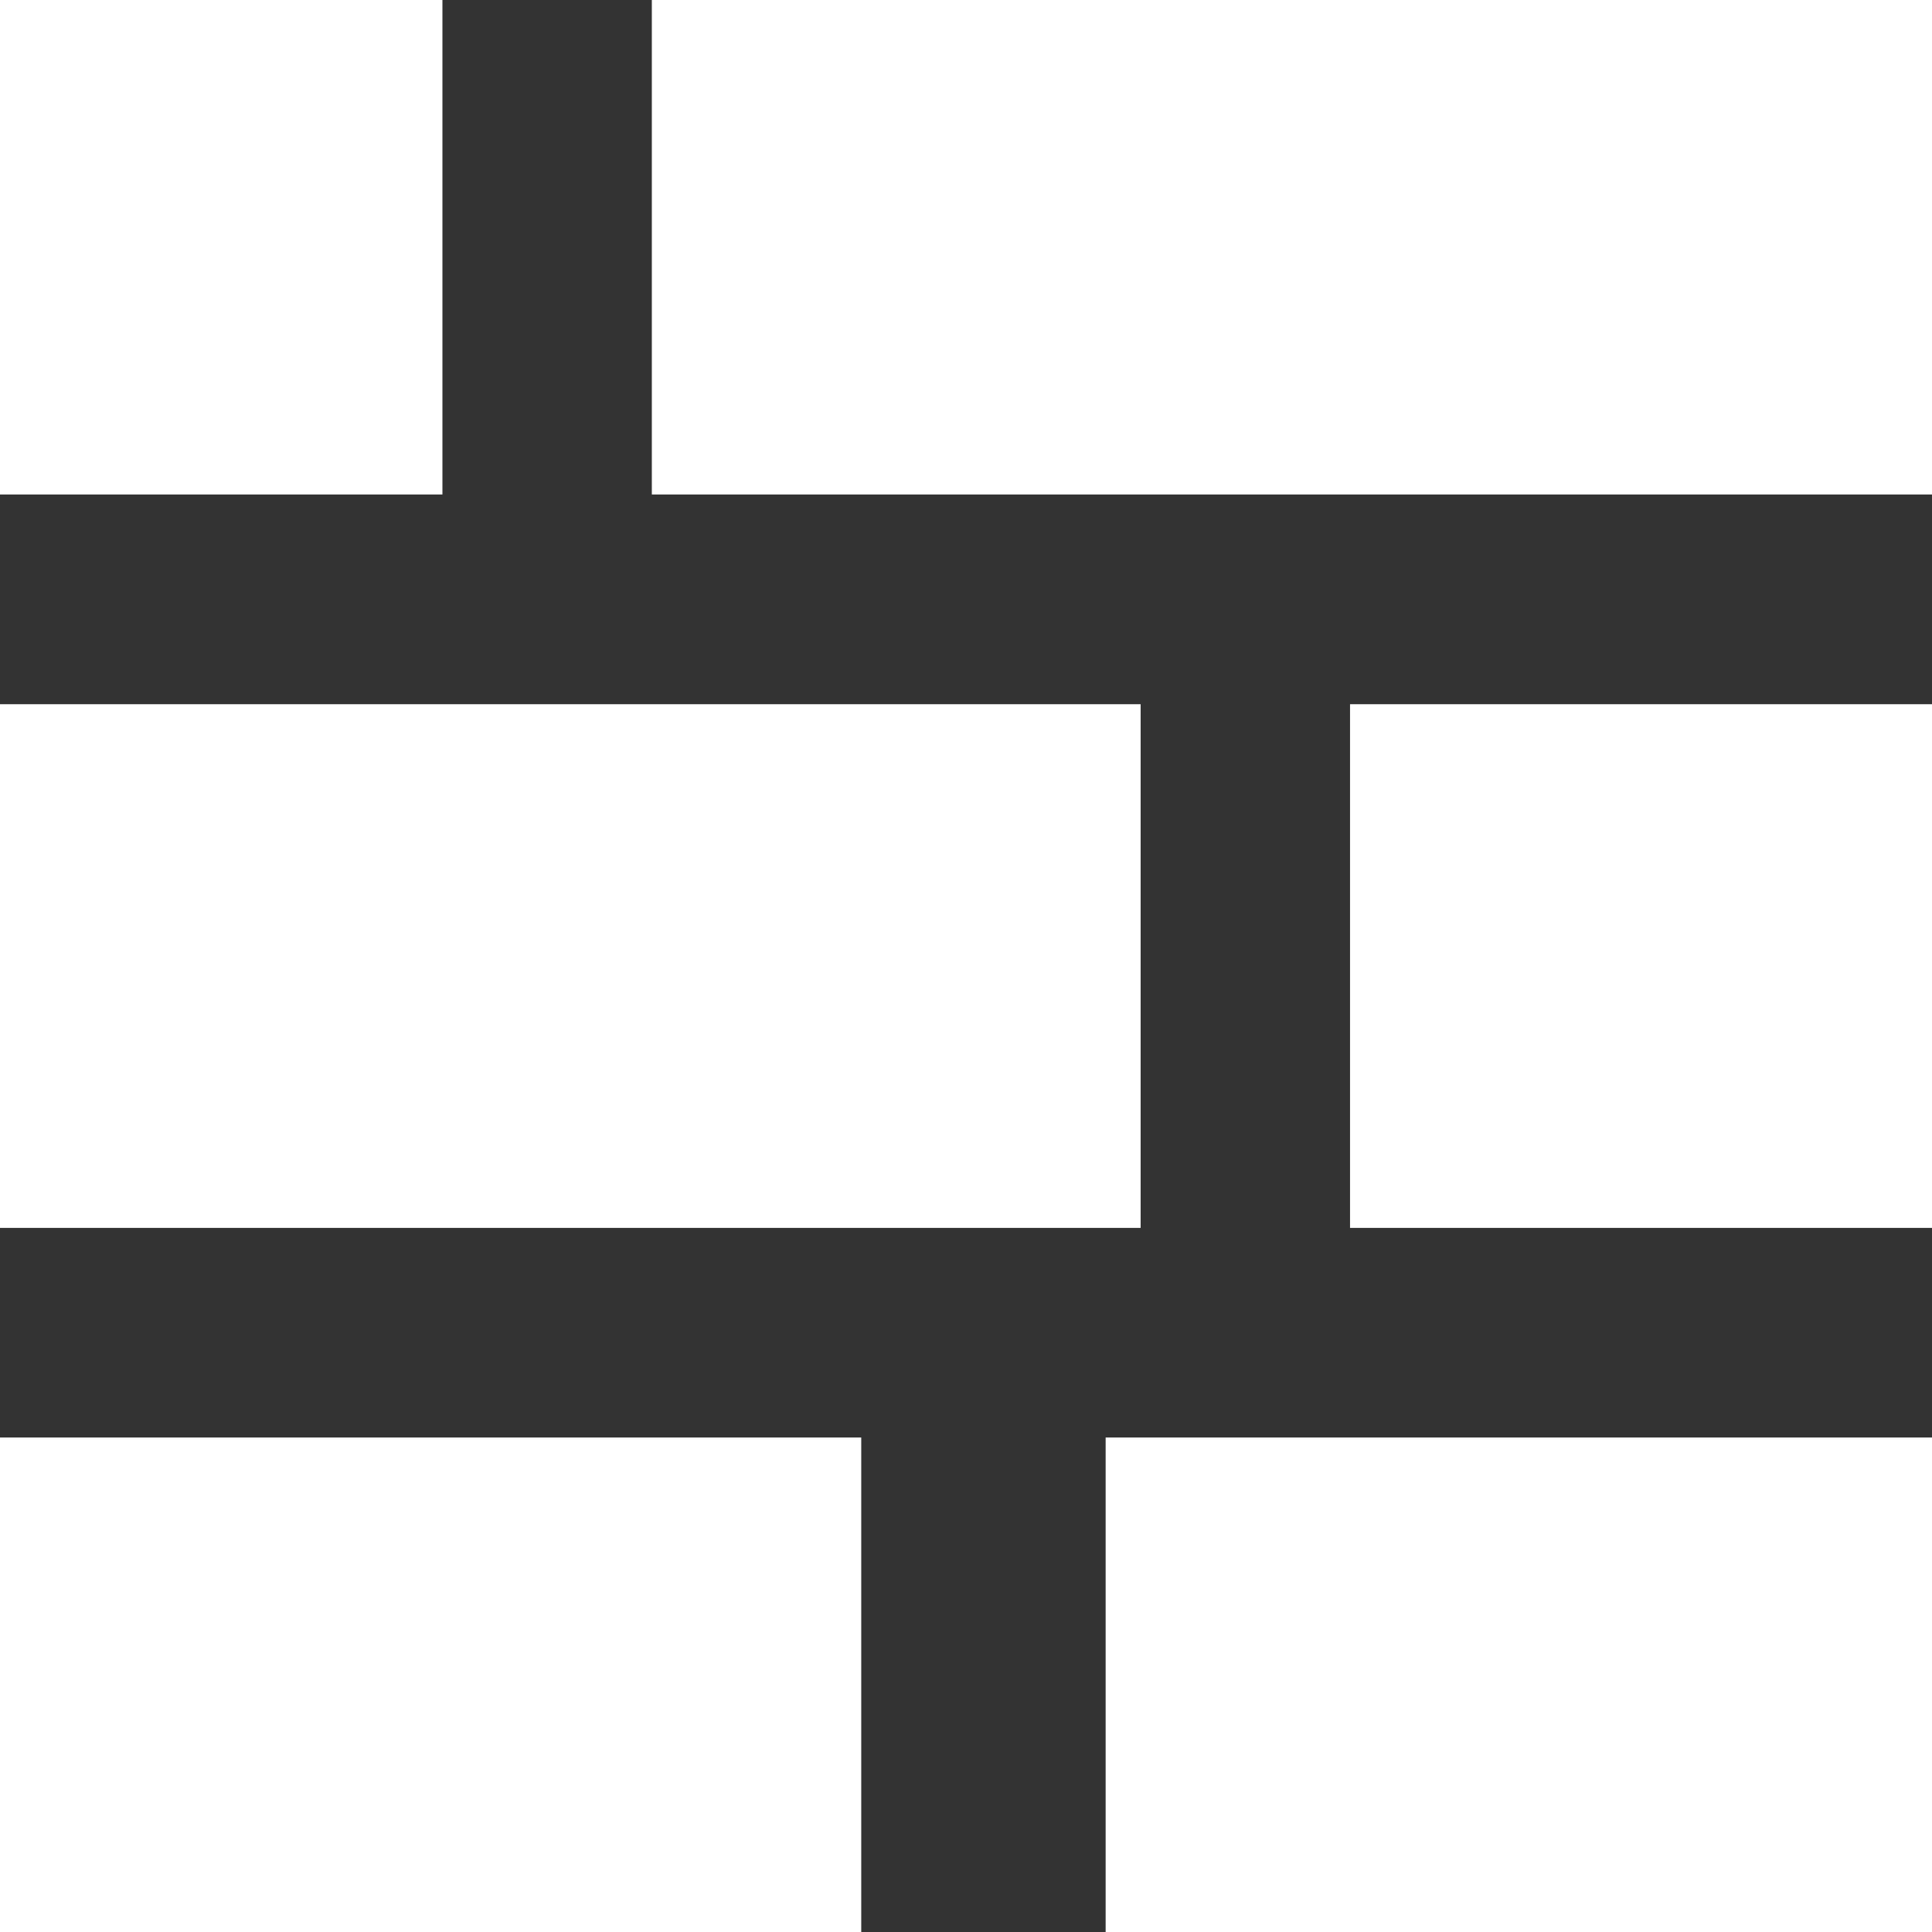 <?xml version="1.0" encoding="utf-8"?>
<!-- Generator: Adobe Illustrator 16.0.3, SVG Export Plug-In . SVG Version: 6.00 Build 0)  -->
<!DOCTYPE svg PUBLIC "-//W3C//DTD SVG 1.1//EN" "http://www.w3.org/Graphics/SVG/1.1/DTD/svg11.dtd">
<svg version="1.1" id="Layer_1" xmlns="http://www.w3.org/2000/svg" xmlns:xlink="http://www.w3.org/1999/xlink" x="0px" y="0px"
	 width="18px" height="18px" viewBox="0 0 18 18" enable-background="new 0 0 18 18" xml:space="preserve">
<rect x="0" y="0" width="18" height="18" fill="#333333" stroke="none"/>
<g>
	<rect x="6.073" fill="#FFFFFF" width="11.927" height="4.607"/>
	<rect fill="#FFFFFF" width="4.122" height="4.607"/>
	<rect y="6.561" fill="#FFFFFF" width="10.627" height="4.879"/>
	<rect x="12.578" y="6.561" fill="#FFFFFF" width="5.422" height="4.879"/>
	<rect y="13.393" fill="#FFFFFF" width="8.024" height="4.607"/>
	<rect x="10.301" y="13.393" fill="#FFFFFF" width="7.699" height="4.607"/>
</g>
</svg>
